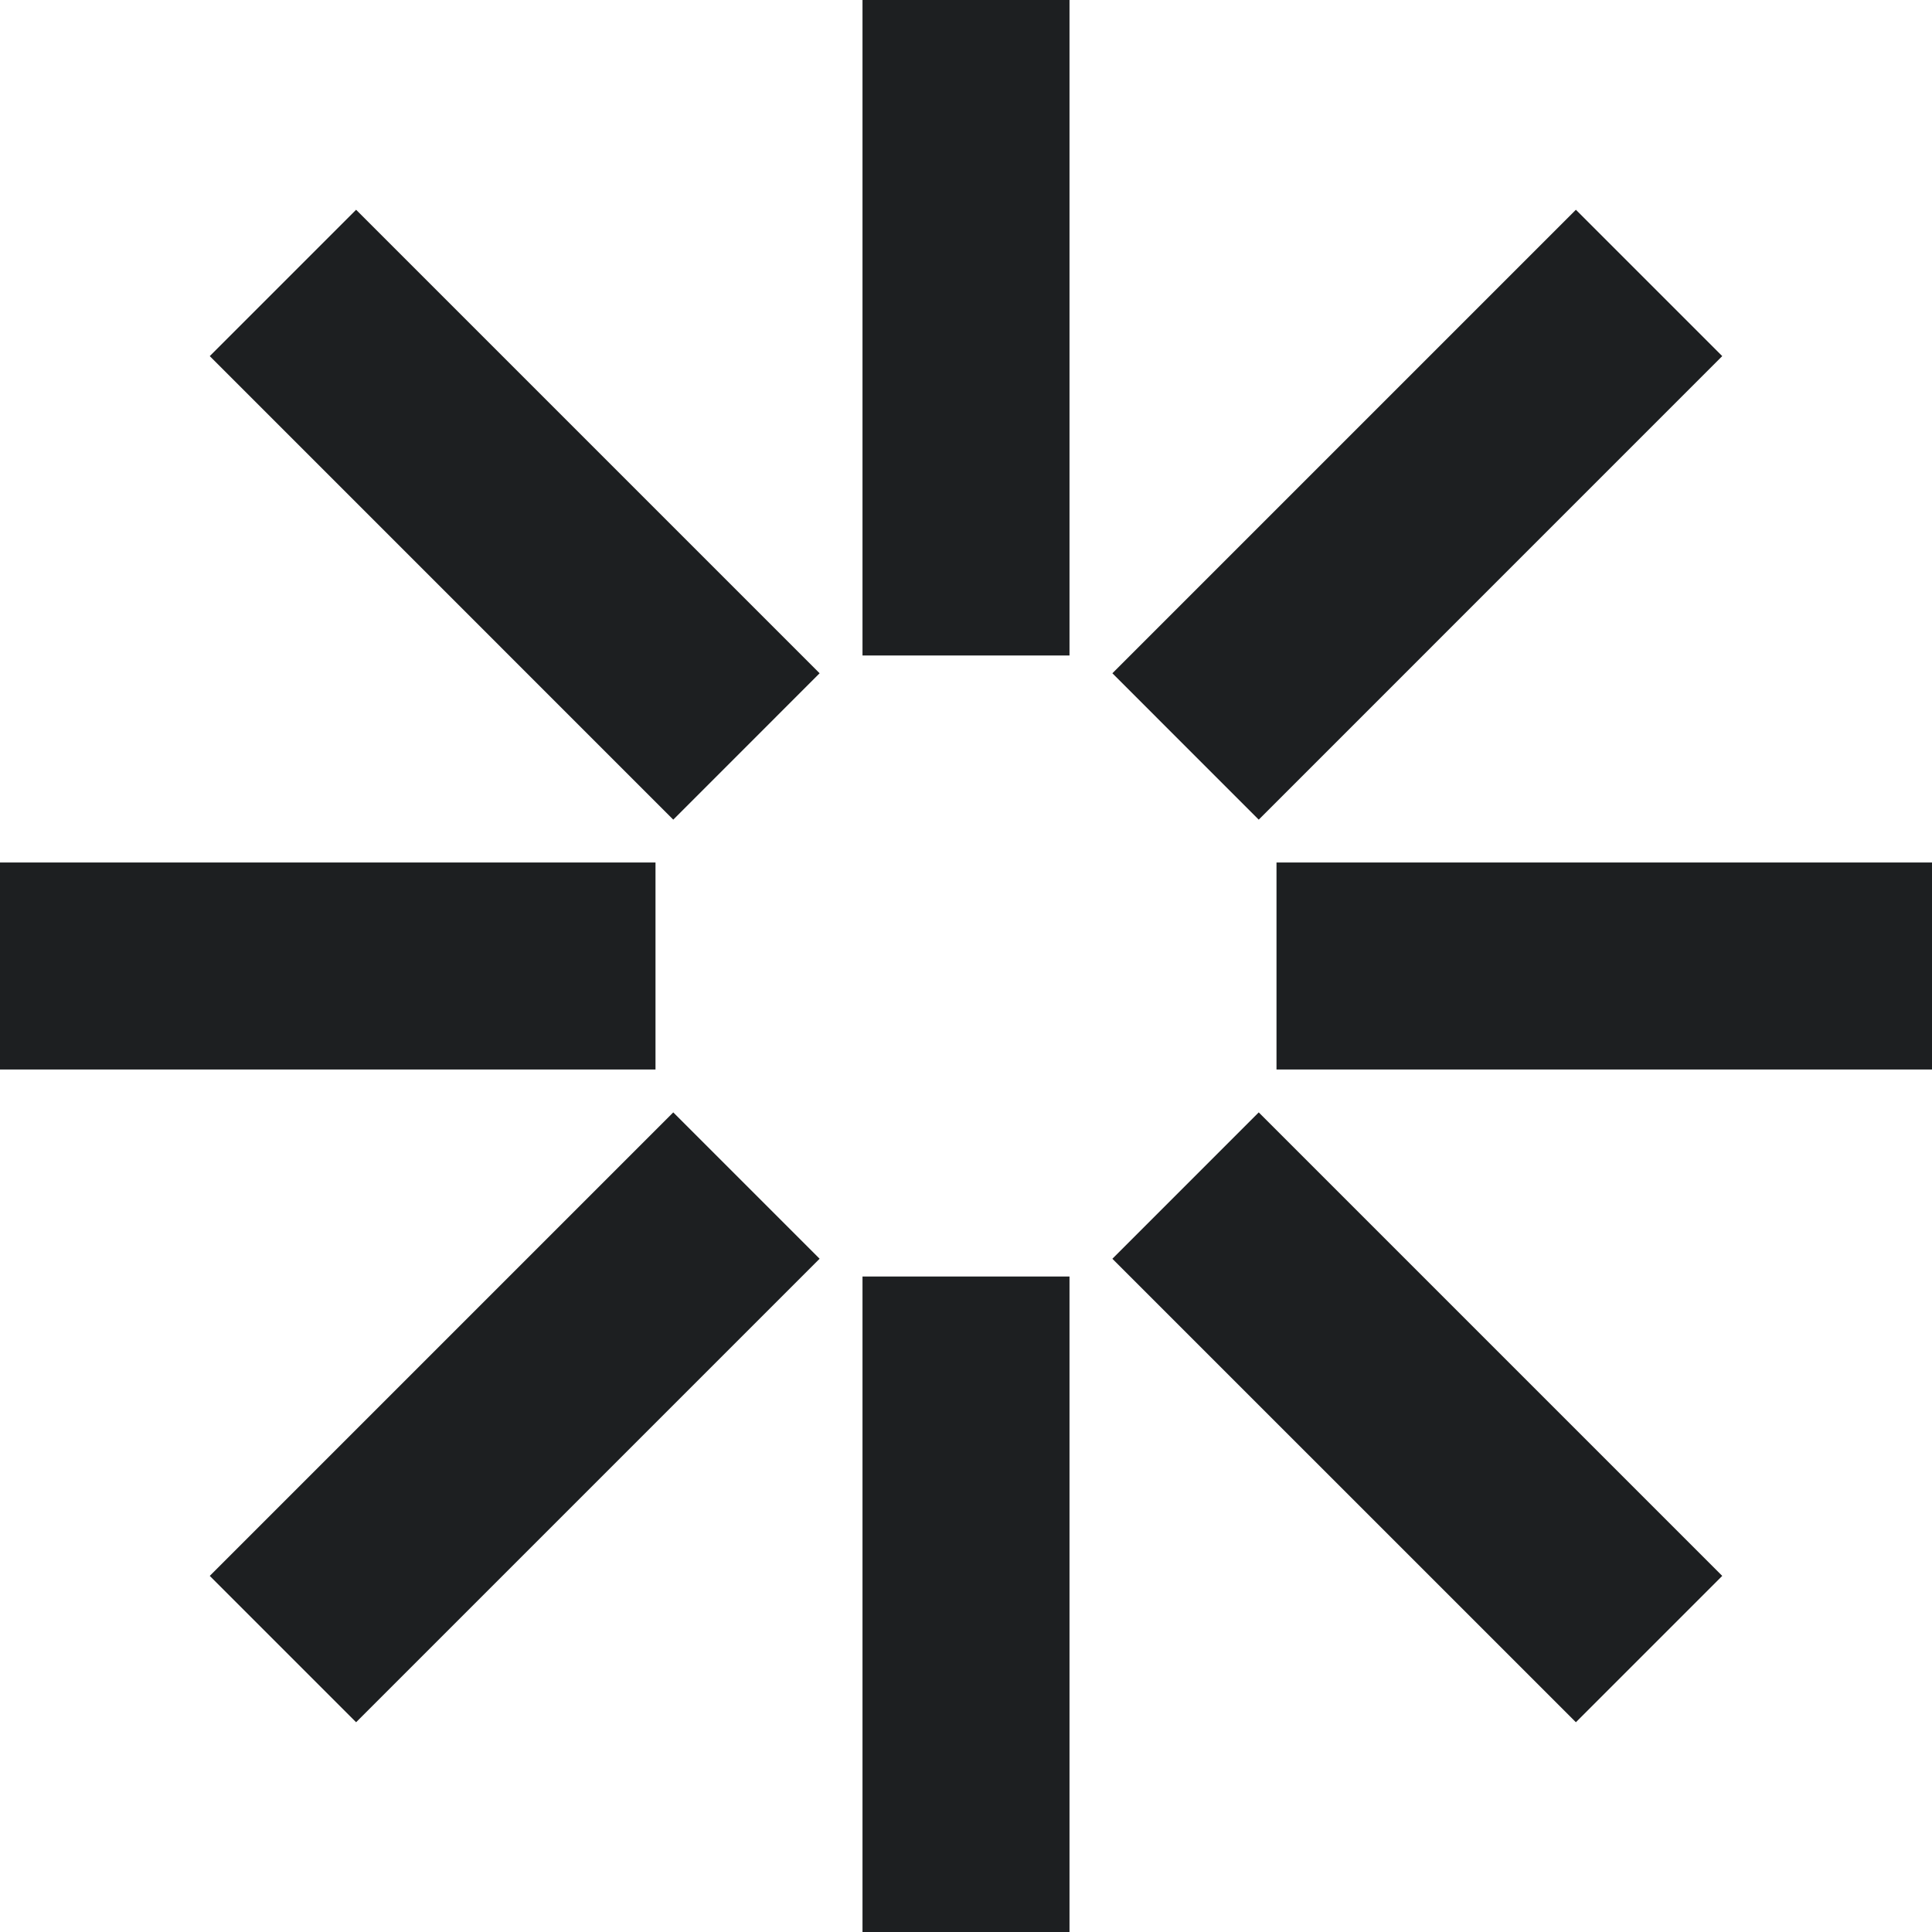 <svg width="56" height="56" viewBox="0 0 56 56" fill="none" xmlns="http://www.w3.org/2000/svg">
<path fill-rule="evenodd" clip-rule="evenodd" d="M25 0H31V19H25V0ZM25 37H31V56H25V37ZM0 31V25H19V31H0ZM37 31V25H56V31H37ZM6.08 45.678L10.322 49.92L23.757 36.485L19.515 32.243L6.08 45.678ZM32.243 19.515L36.485 23.758L49.92 10.322L45.678 6.08L32.243 19.515ZM6.08 10.322L10.322 6.08L23.757 19.515L19.515 23.758L6.08 10.322ZM32.243 36.486L36.485 32.243L49.92 45.678L45.678 49.92L32.243 36.486Z" fill="#1D1F21"/>
</svg>

